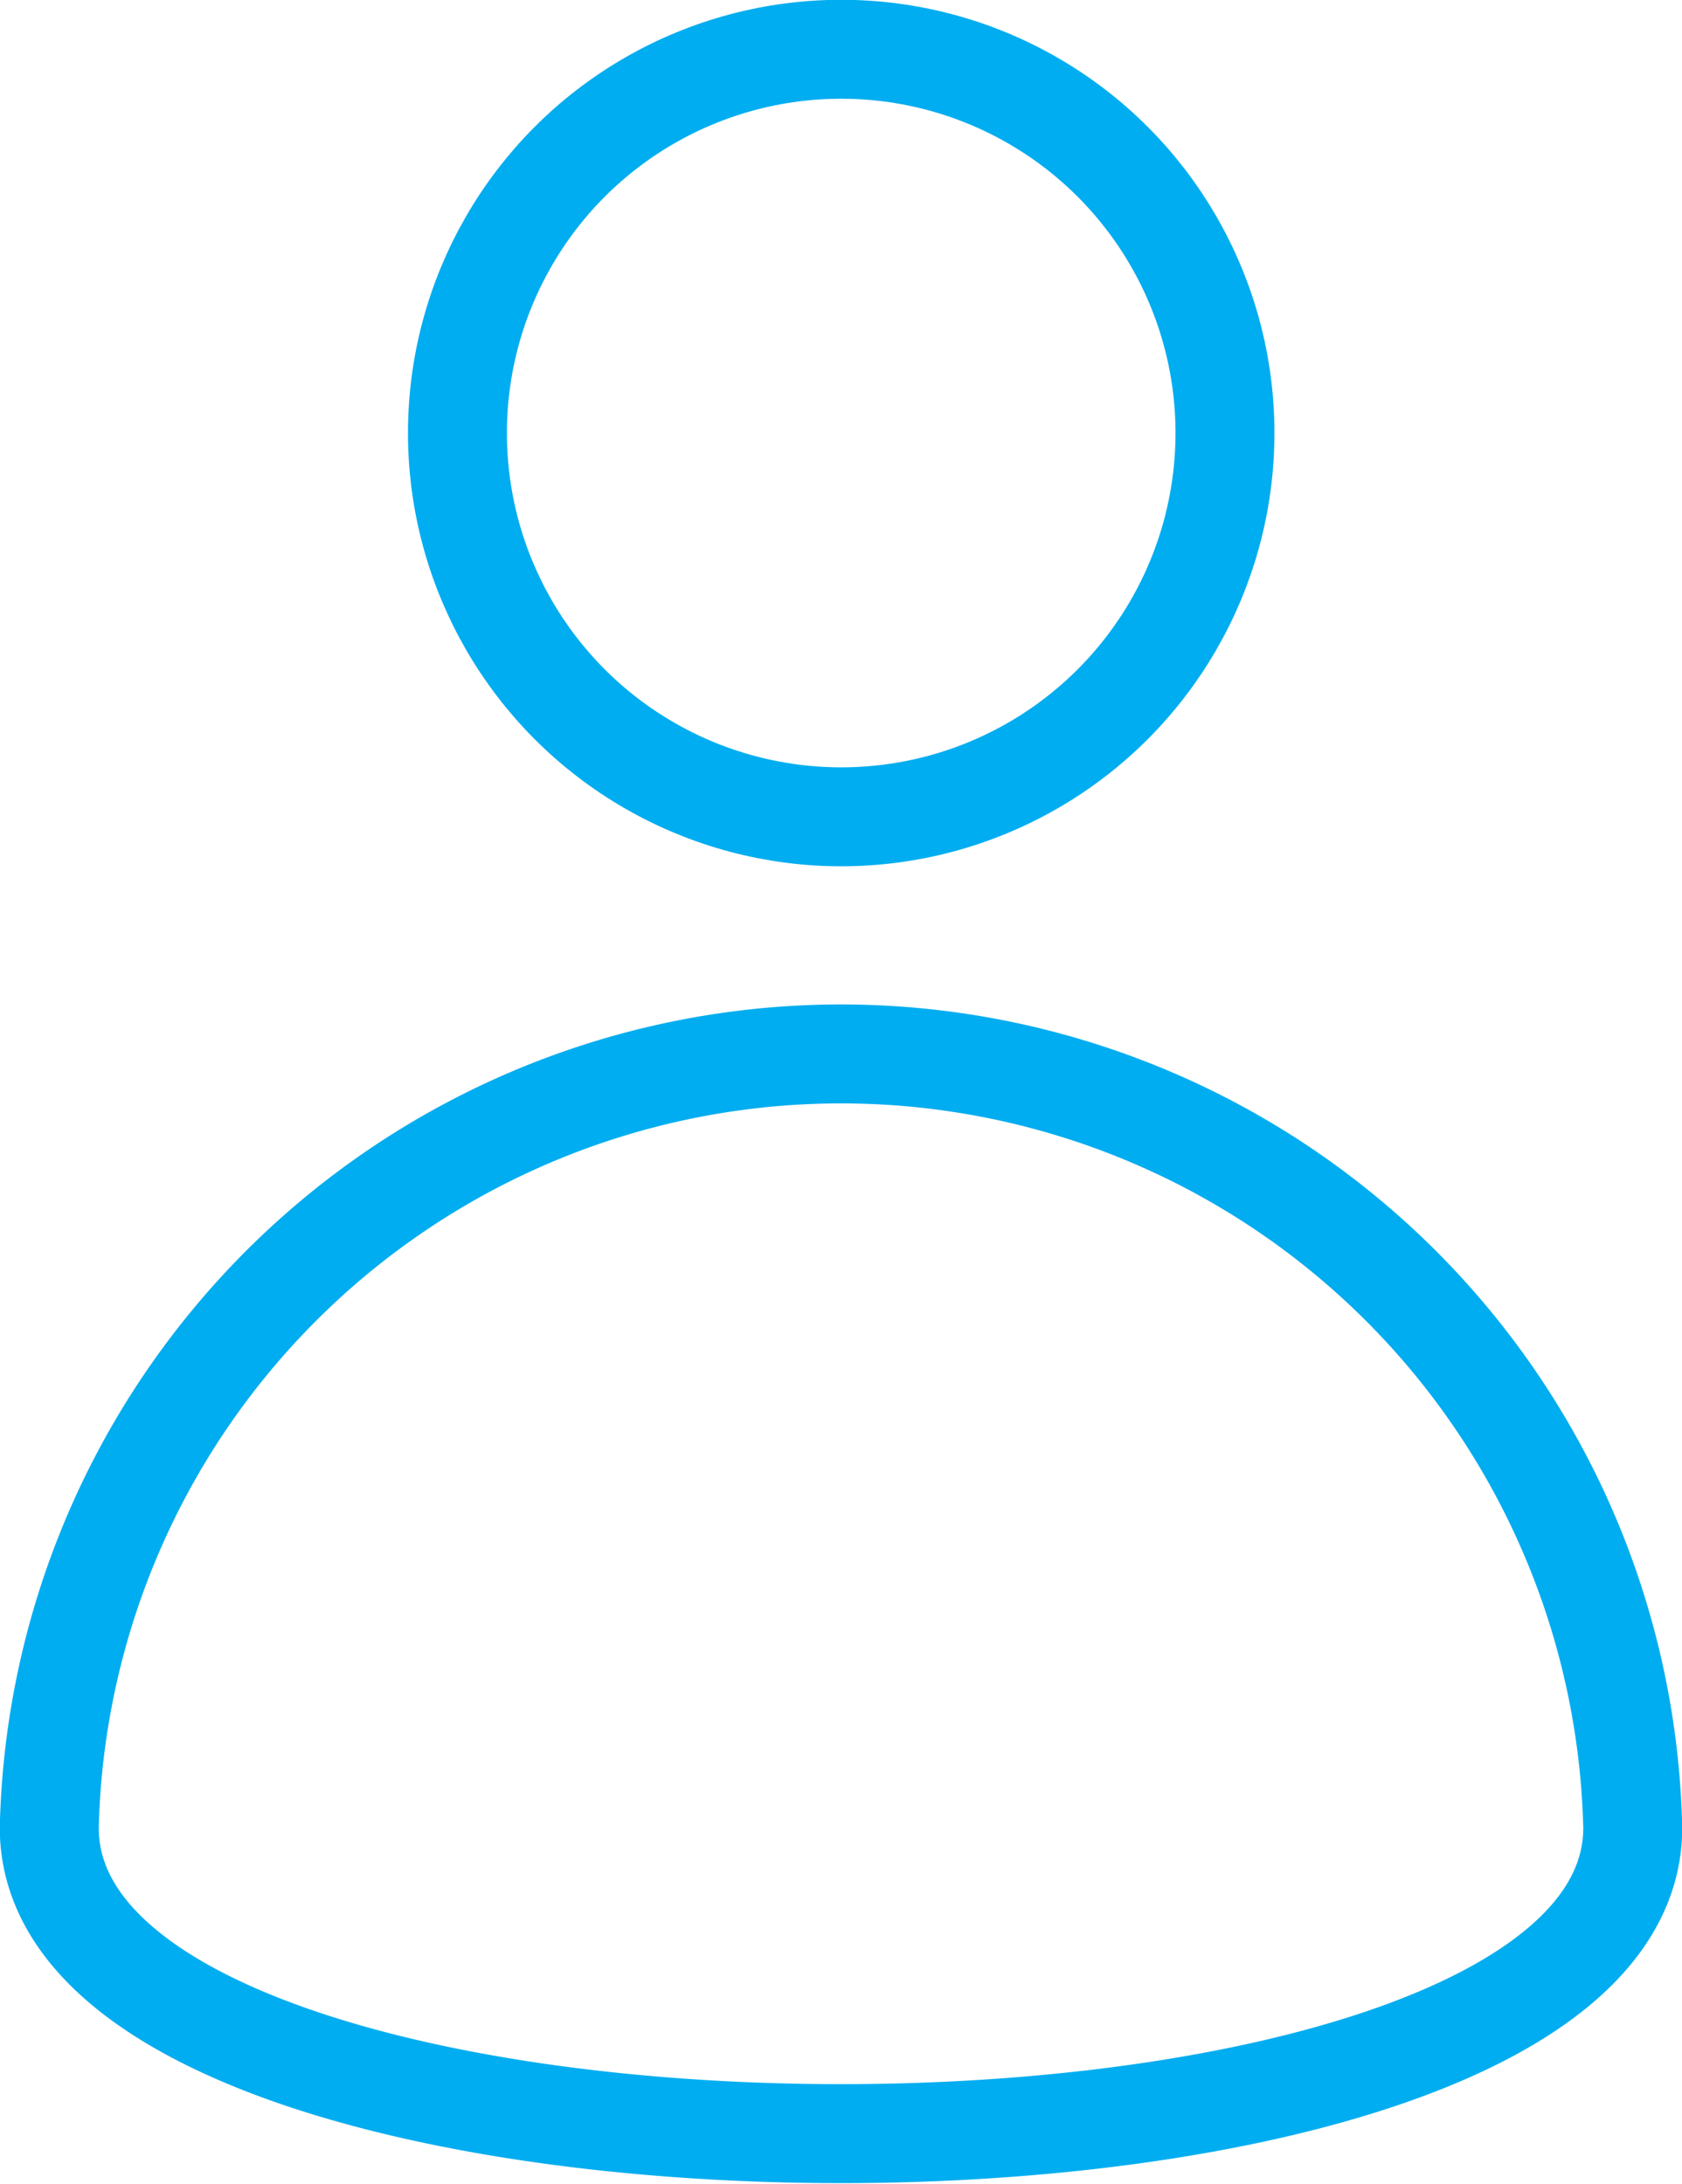 <svg id="Capa_1" data-name="Capa 1" xmlns="http://www.w3.org/2000/svg" viewBox="0 0 40.63 52.76"><defs><style>.cls-1{fill:none;stroke:#00adf0;stroke-linecap:round;stroke-linejoin:round;stroke-width:2.39px}</style></defs><circle class="cls-1" cx="20.32" cy="10.46" r="9.27"/><path class="cls-1" d="M39.44 44.15a19.13 19.13 0 00-38.25 0c0 9.85 38.25 9.85 38.25 0z"/></svg>
